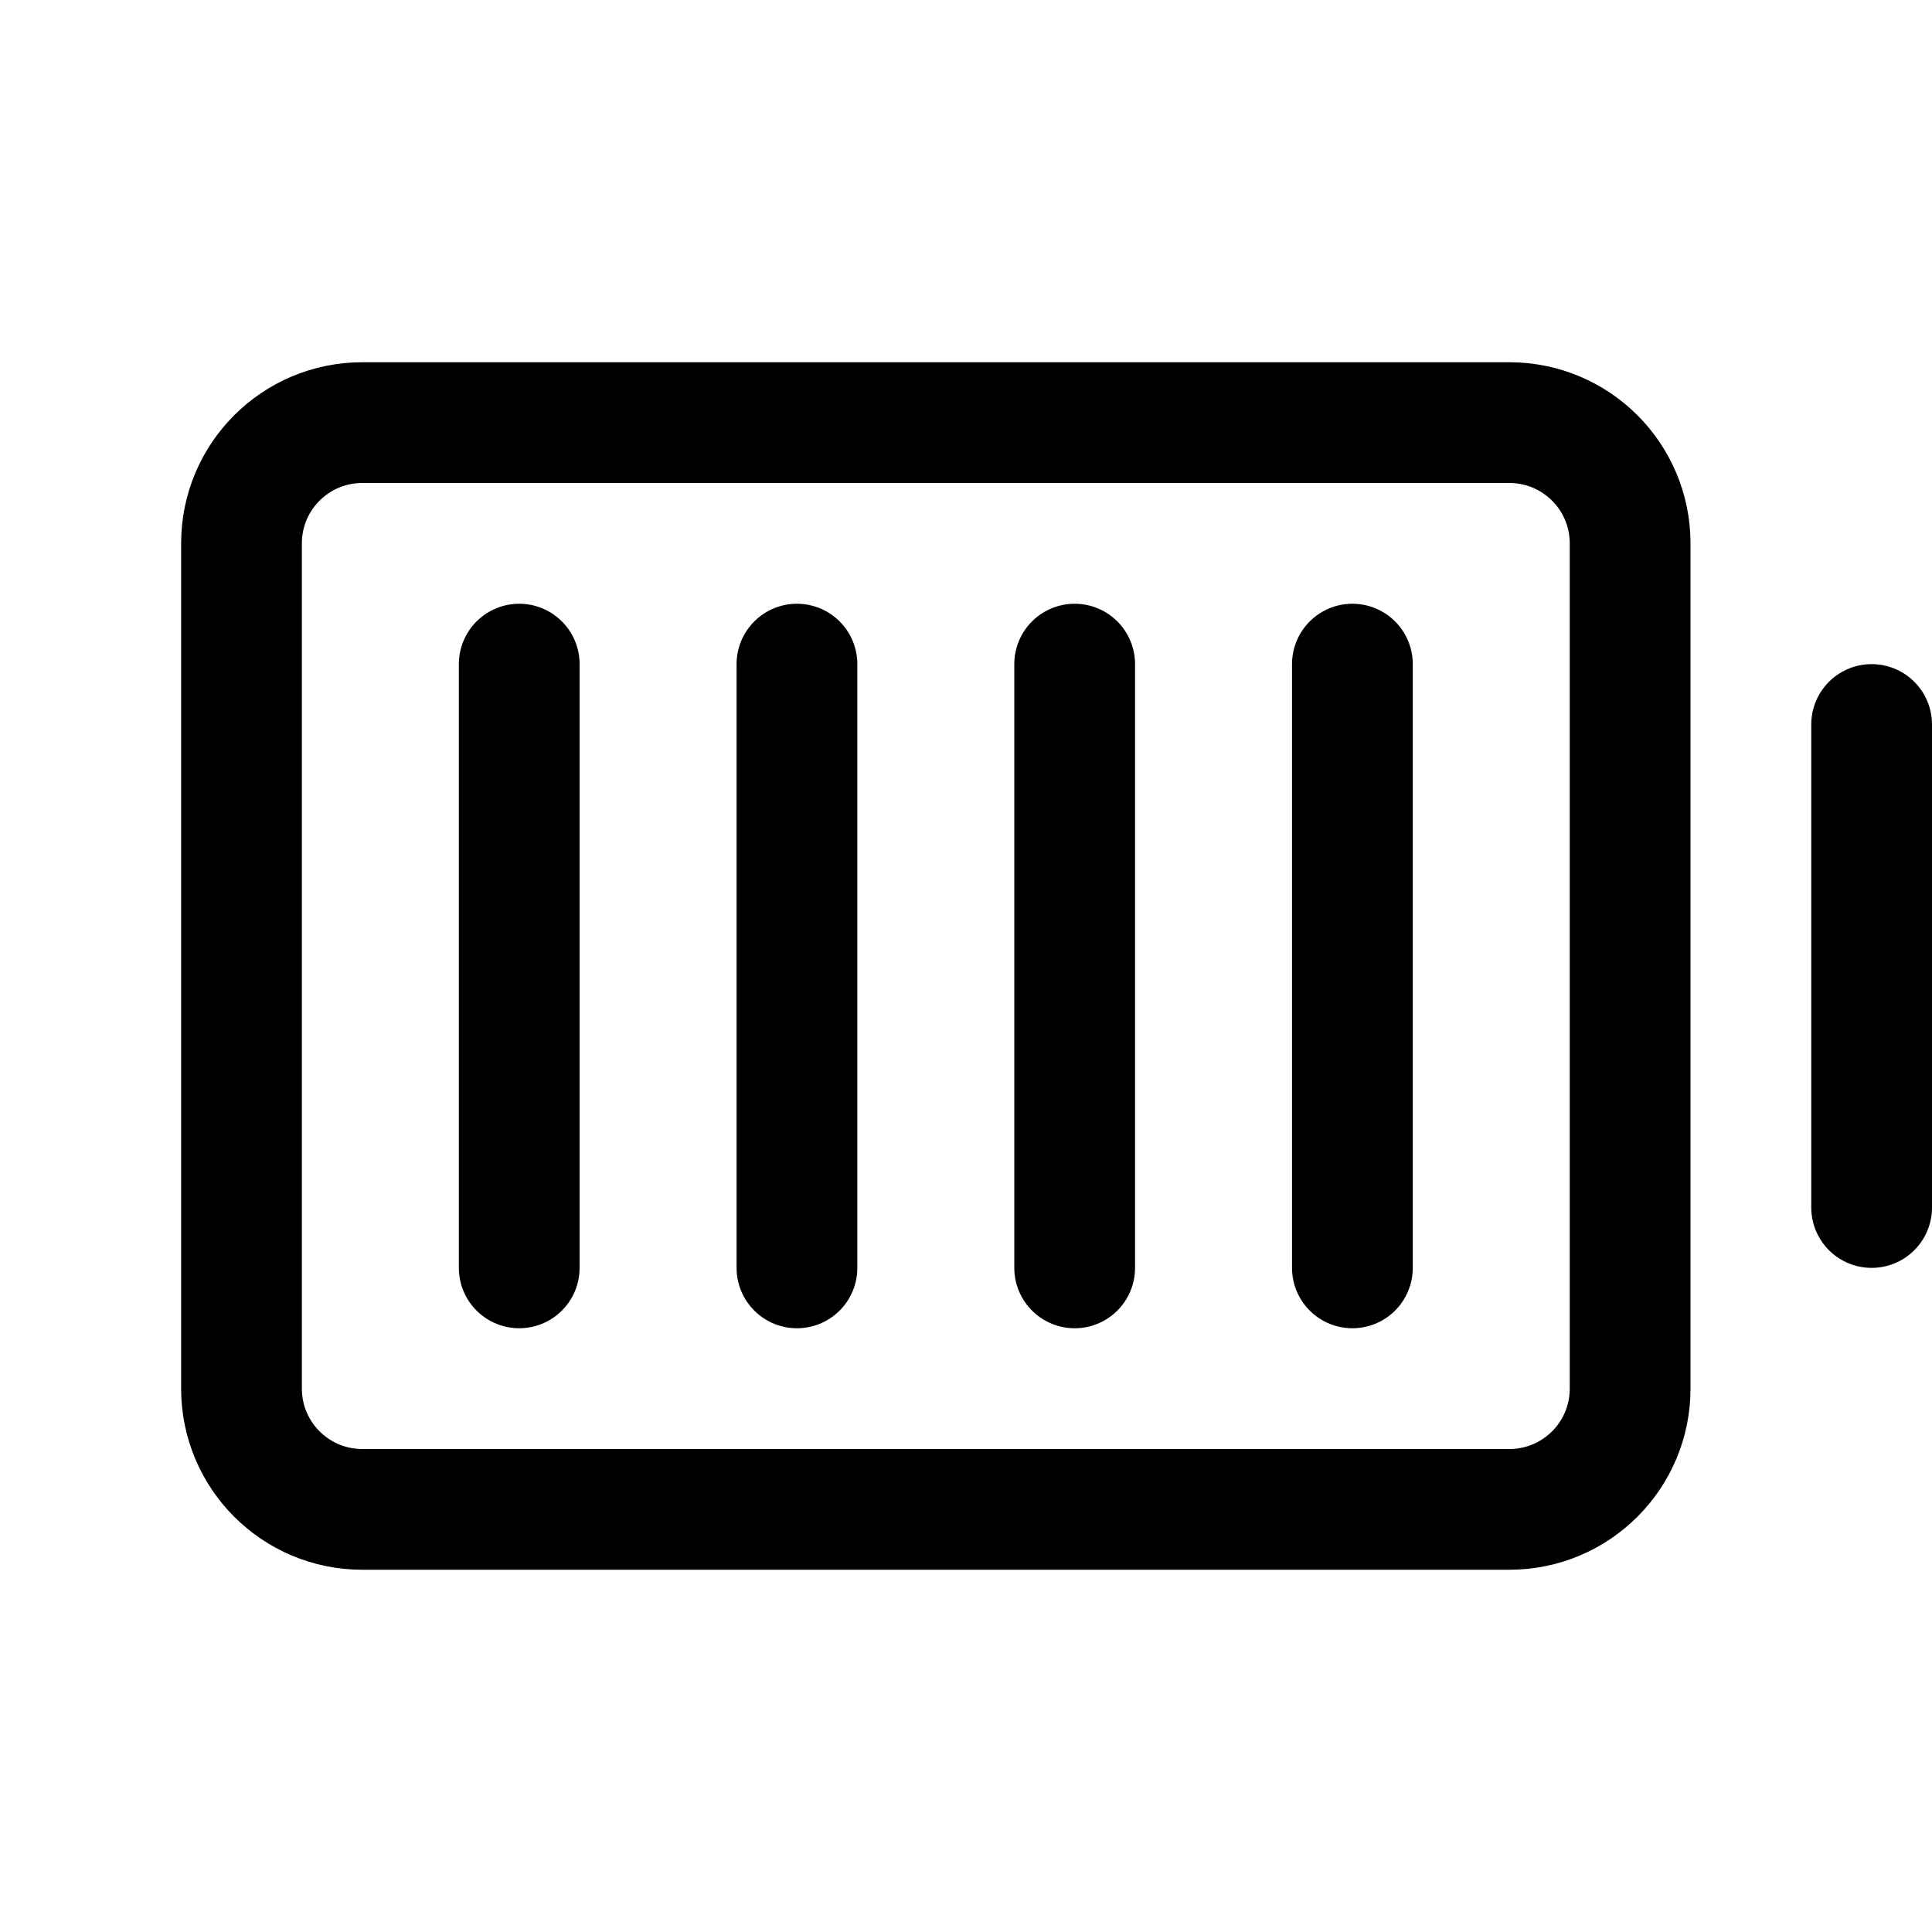 <svg xmlns="http://www.w3.org/2000/svg" fill="none" viewBox="0 0 32 32" height="32" width="32">
<path stroke-linejoin="round" stroke-linecap="round" stroke-width="2" stroke="black" d="M31 12V20"></path>
<path stroke-linejoin="round" stroke-linecap="round" stroke-width="2" stroke="black" d="M27 23V9C27 7.895 26.105 7 25 7L6 7C4.895 7 4 7.895 4 9V23C4 24.105 4.895 25 6 25H25C26.105 25 27 24.105 27 23Z"></path>
<path stroke-linejoin="round" stroke-linecap="round" stroke-width="2" stroke="black" d="M17.8 21V11"></path>
<path stroke-linejoin="round" stroke-linecap="round" stroke-width="2" stroke="black" d="M13.2 21V11"></path>
<path stroke-linejoin="round" stroke-linecap="round" stroke-width="2" stroke="black" d="M8.6 21V11"></path>
<path stroke-linejoin="round" stroke-linecap="round" stroke-width="2" stroke="black" d="M22.4 21V11"></path>
</svg>
